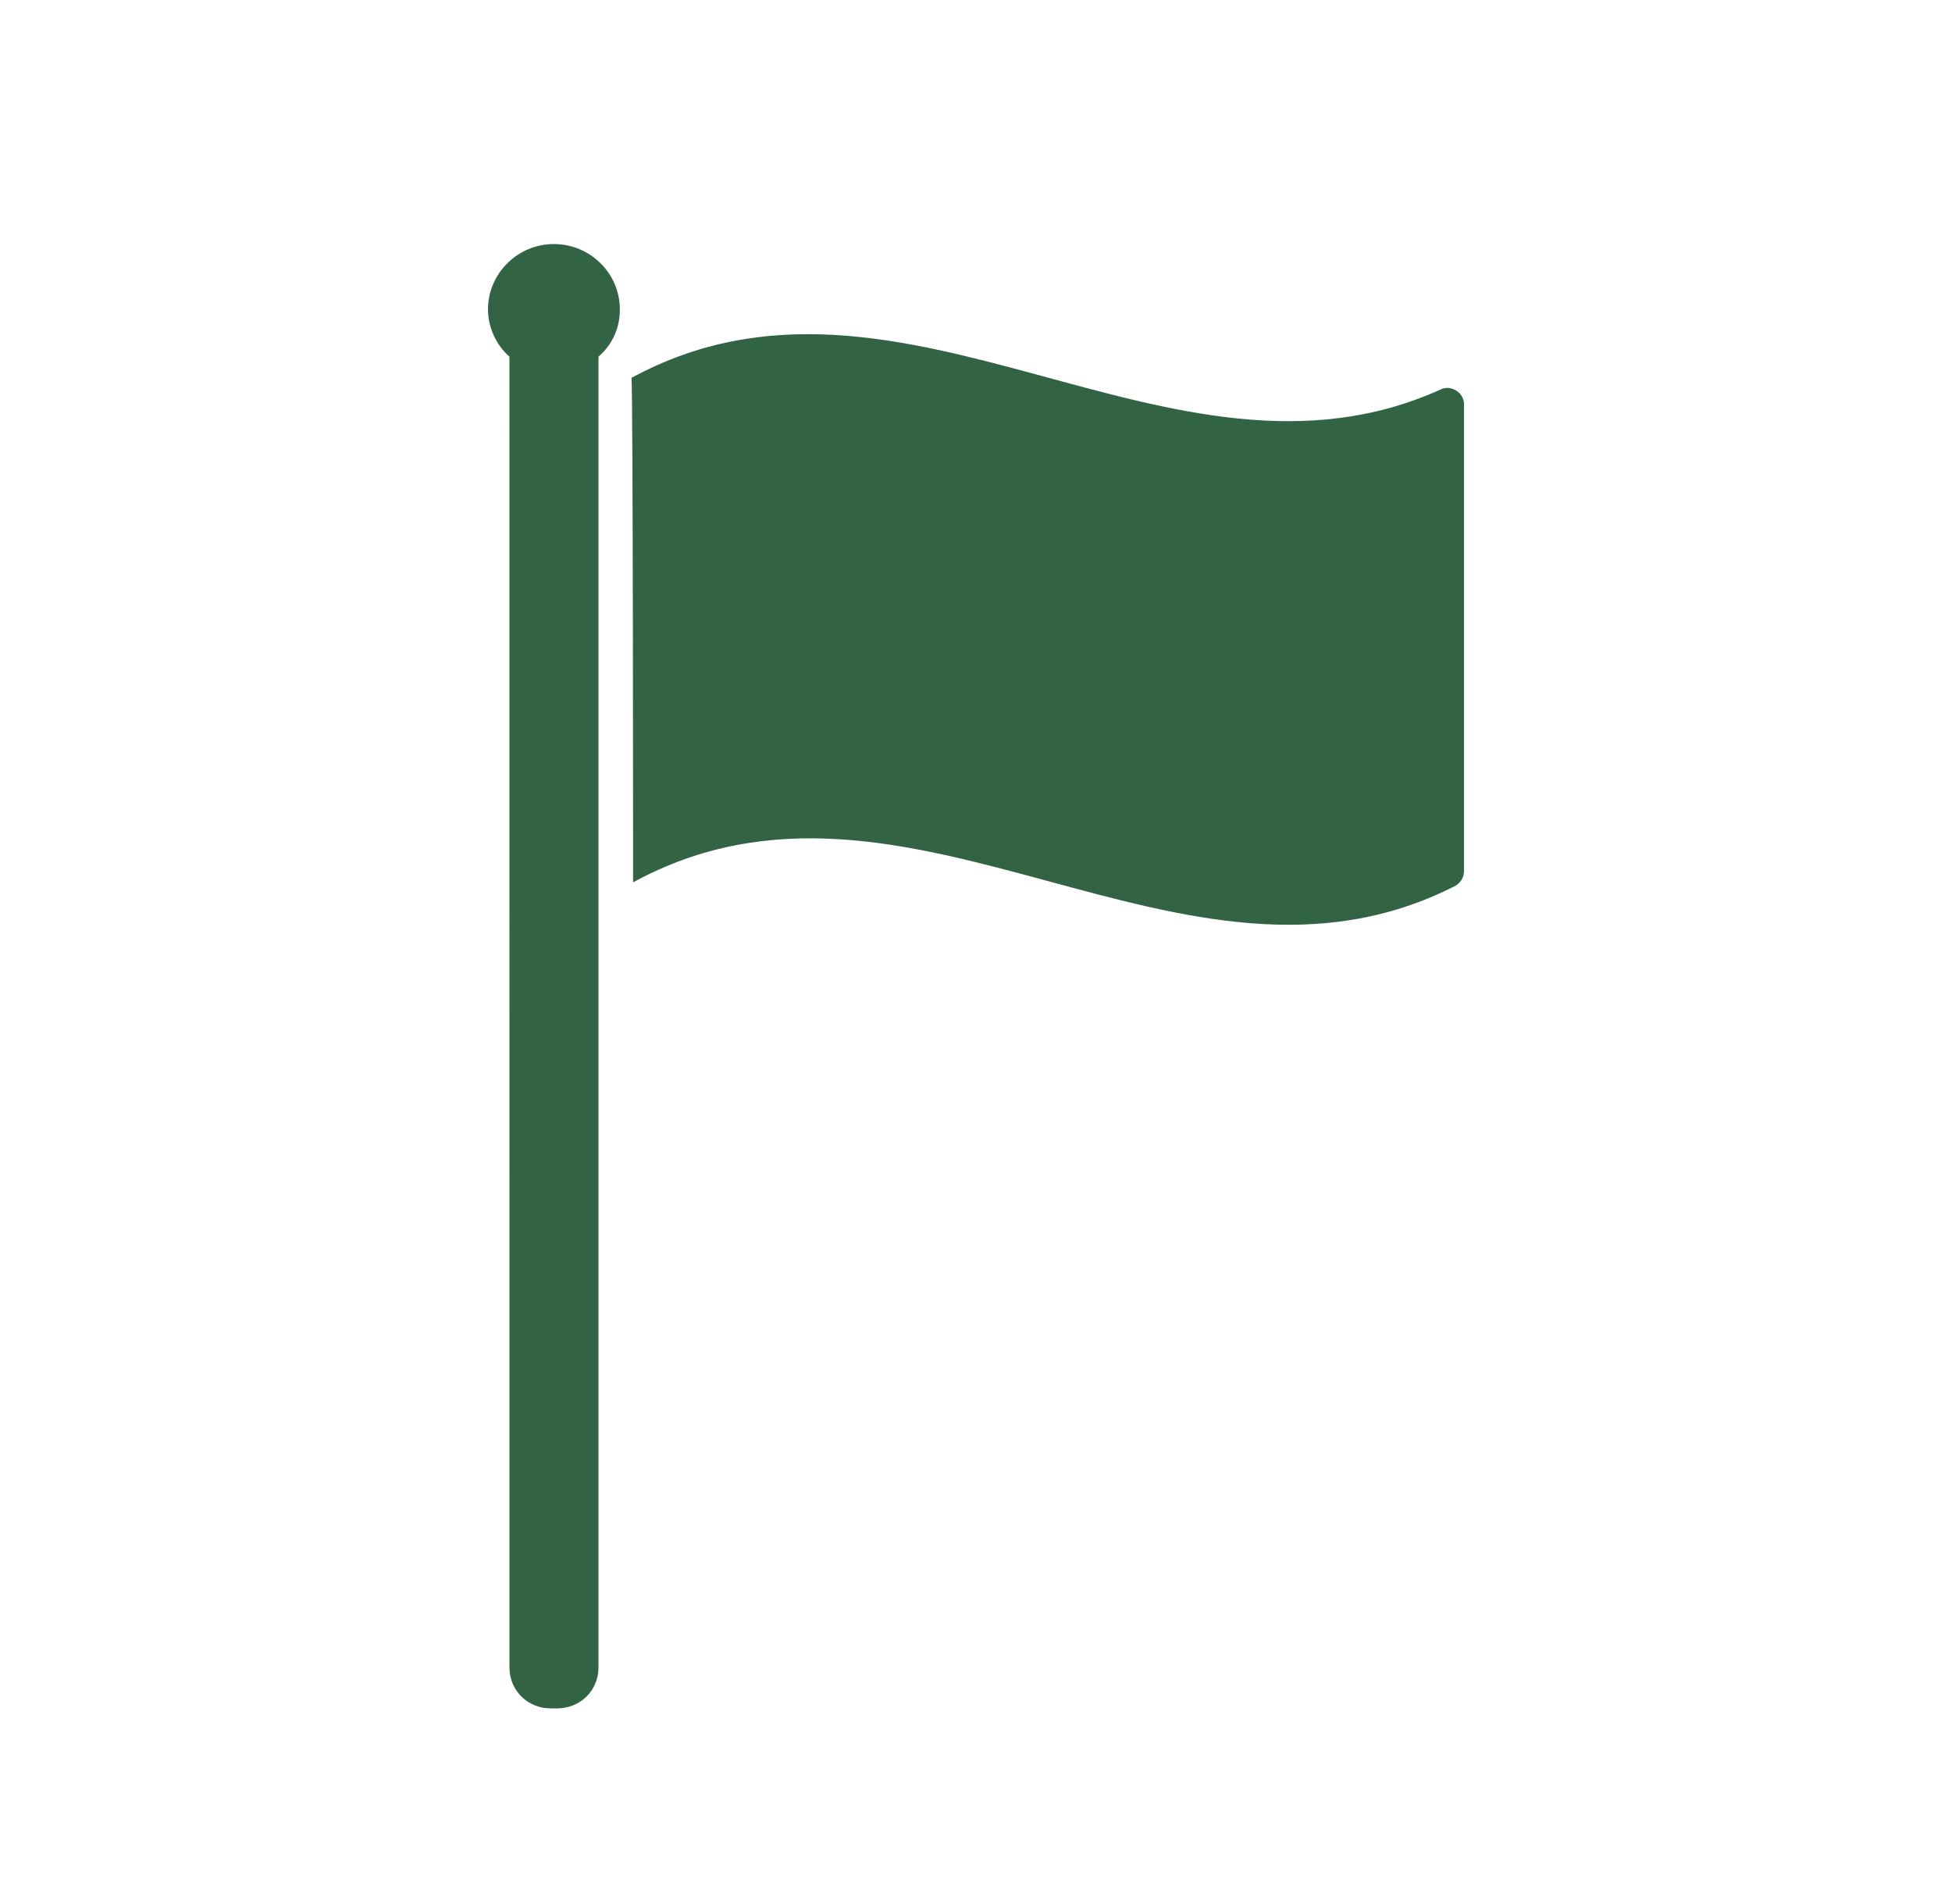 <svg width="40" height="39" viewBox="0 0 40 39" fill="none" xmlns="http://www.w3.org/2000/svg">
<path d="M12.264 7.307V34.164C12.264 34.632 11.892 35 11.419 35H11.284C10.811 35 10.44 34.632 10.44 34.164L10.439 7.307C10.169 7.073 10 6.706 10 6.338C10 5.602 10.608 5 11.351 5C12.095 5 12.702 5.602 12.702 6.338C12.703 6.739 12.534 7.073 12.264 7.307ZM12.973 18.077C18.615 15 24.223 21.02 29.831 18.144C29.932 18.077 30 17.977 30 17.843V8.277C30 8.043 29.73 7.876 29.527 7.977C23.986 10.485 18.48 4.732 12.939 7.742C12.973 7.742 12.973 18.043 12.973 18.077Z" fill="#326345"/>
</svg>
